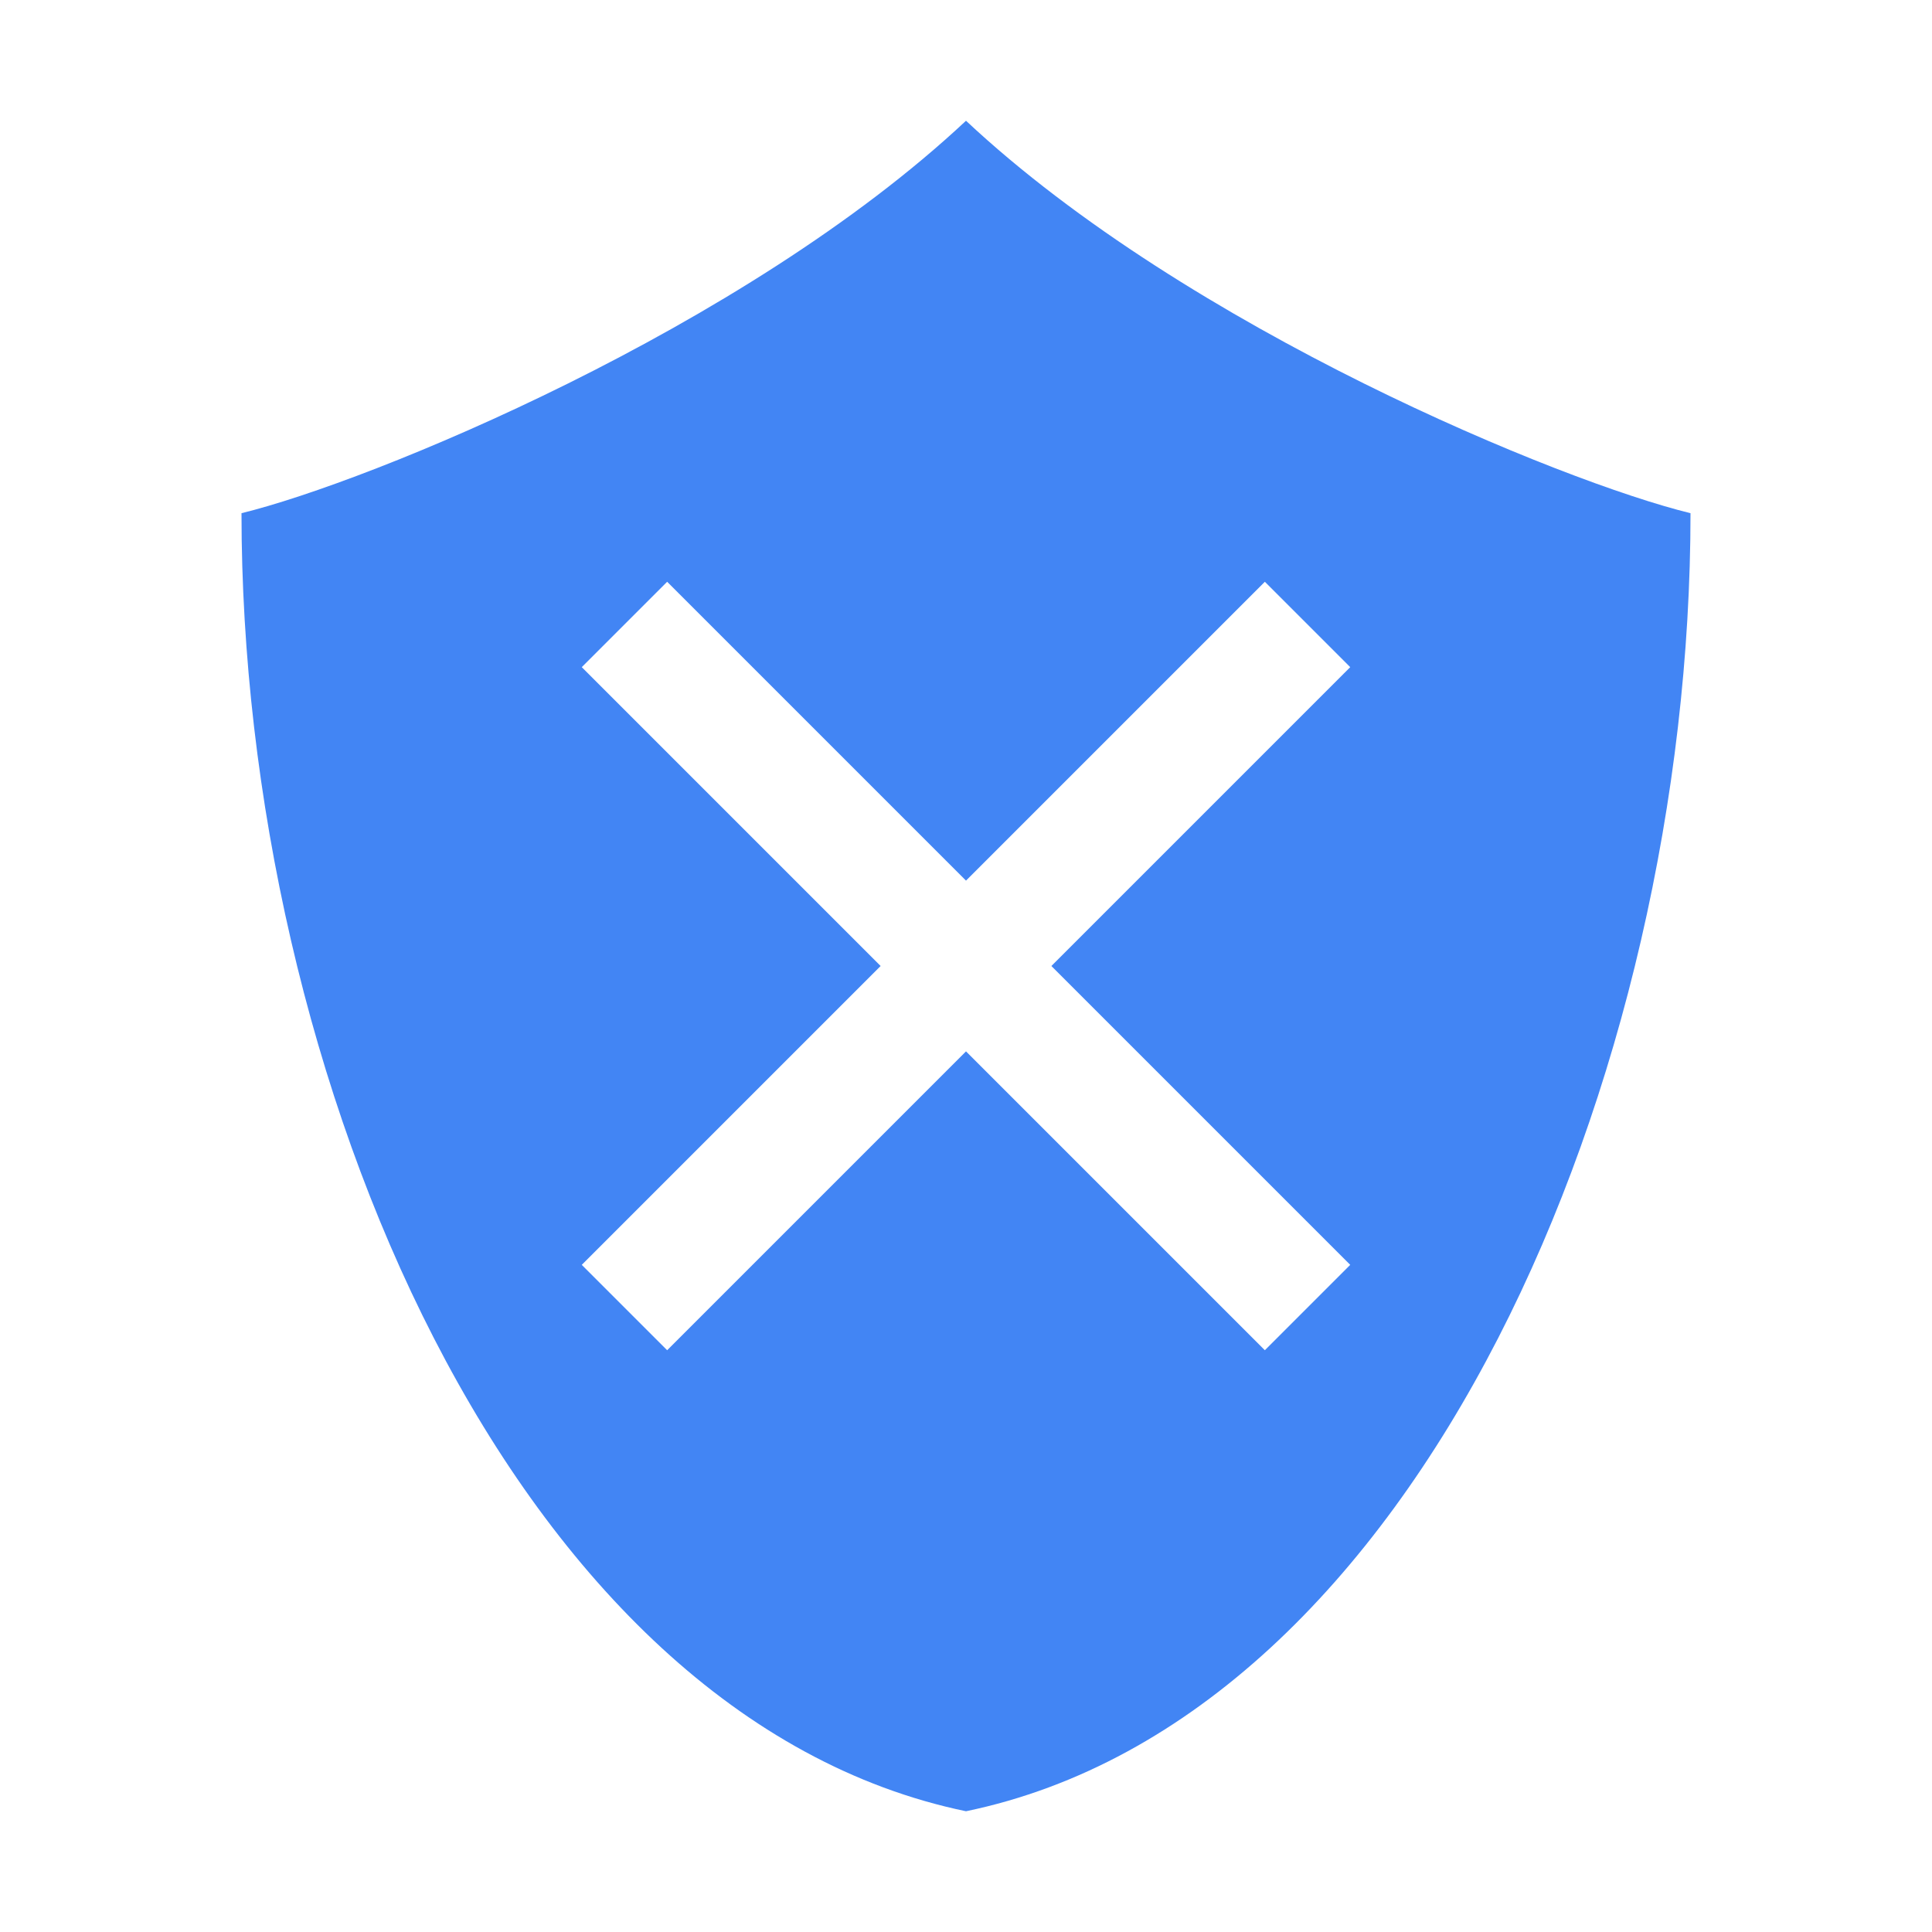 <svg xmlns="http://www.w3.org/2000/svg" width="16" height="16" version="1.1">
 <defs>
  <style id="current-color-scheme" type="text/css">
   .ColorScheme-Text { color:#e0af68; } .ColorScheme-Highlight { color:#4285f4; }
  </style>
 </defs>
 <path style="fill:currentColor;fill-rule:evenodd" class="ColorScheme-Highlight" d="M 8,1 C 6.159,2.724 3.058,3.992 2,4.25 2,8.916 4.25,14.222 8,15 11.75,14.222 14,8.916 14,4.25 12.941,3.992 9.841,2.724 8,1 Z M 5.525,4.818 8,7.293 10.475,4.818 11.182,5.525 8.707,8 11.182,10.475 10.475,11.182 8,8.707 5.525,11.182 4.818,10.475 7.293,8 4.818,5.525 Z"/>
</svg>
